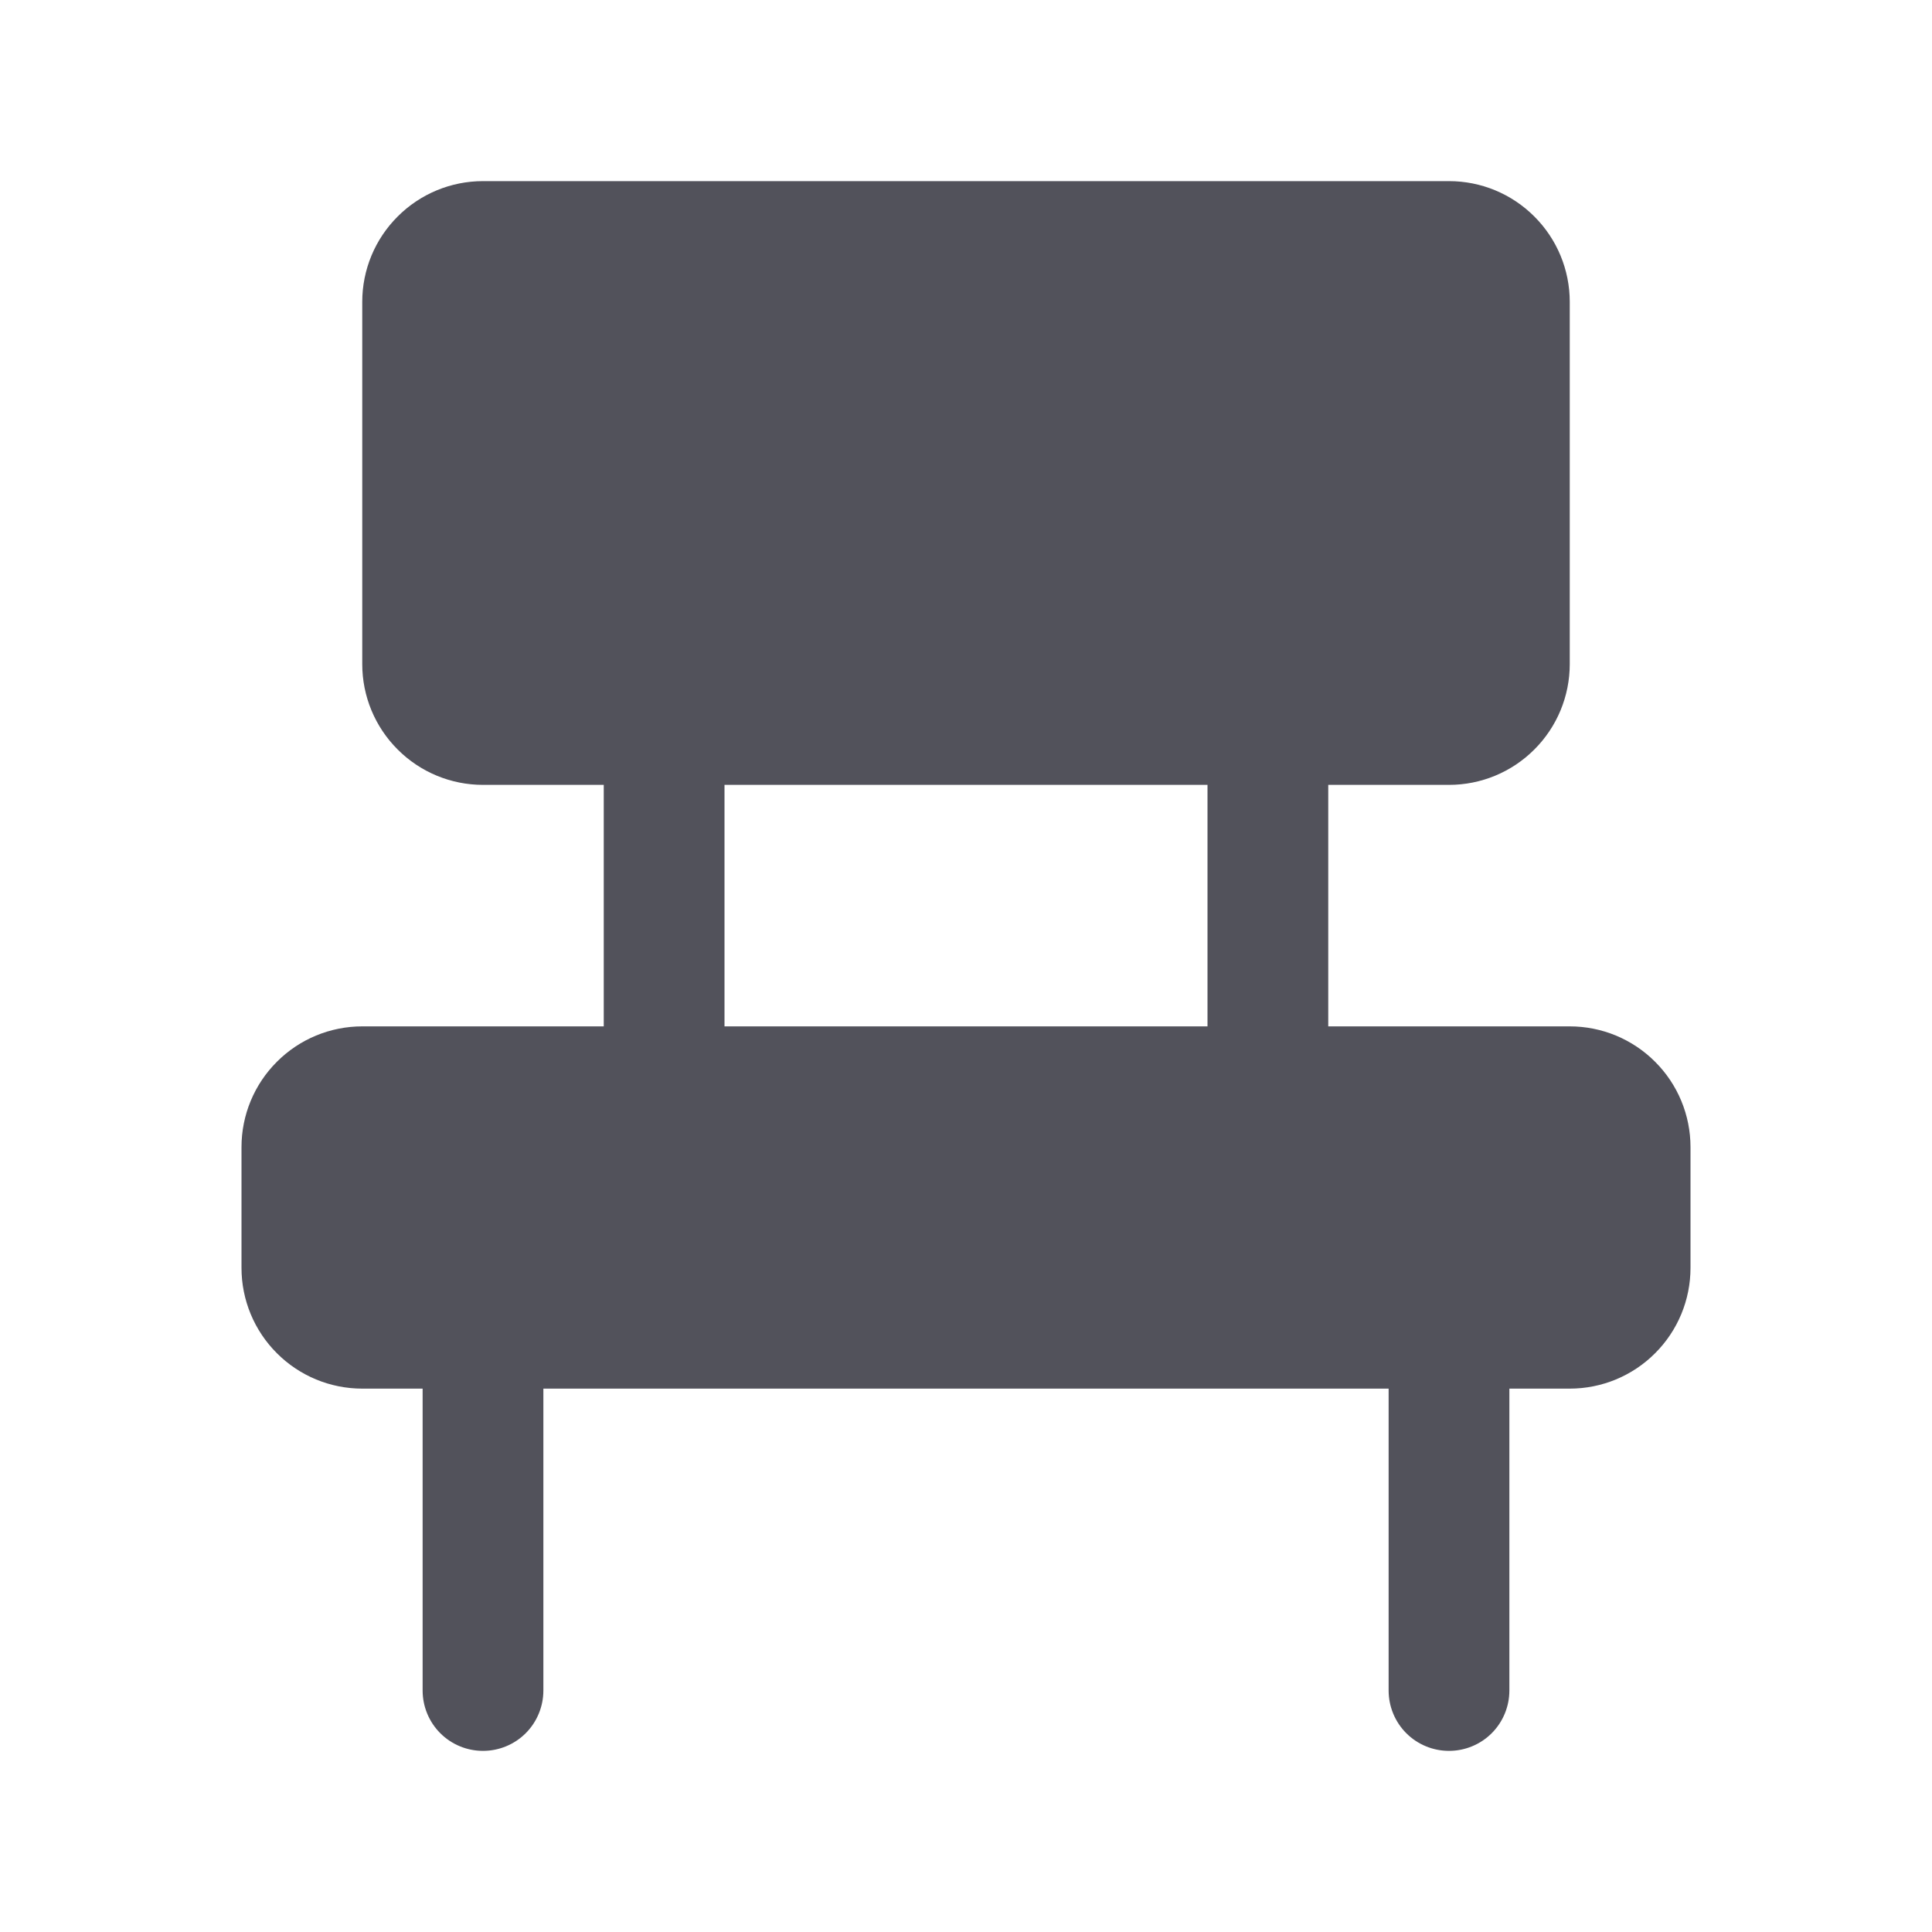 <svg width="28" height="28" viewBox="0 0 28 28" fill="none" xmlns="http://www.w3.org/2000/svg">
<g id="IcFillChair">
<path id="Vector" d="M22.75 14.875H19.25V11.375H21C21.464 11.375 21.909 11.191 22.237 10.862C22.566 10.534 22.75 10.089 22.75 9.625V4.375C22.75 3.911 22.566 3.466 22.237 3.138C21.909 2.809 21.464 2.625 21 2.625H7C6.536 2.625 6.091 2.809 5.763 3.138C5.434 3.466 5.25 3.911 5.25 4.375V9.625C5.25 10.089 5.434 10.534 5.763 10.862C6.091 11.191 6.536 11.375 7 11.375H8.75V14.875H5.25C4.786 14.875 4.341 15.059 4.013 15.388C3.684 15.716 3.5 16.161 3.5 16.625V18.375C3.5 18.839 3.684 19.284 4.013 19.612C4.341 19.941 4.786 20.125 5.25 20.125H6.125V24.5C6.125 24.732 6.217 24.955 6.381 25.119C6.545 25.283 6.768 25.375 7 25.375C7.232 25.375 7.455 25.283 7.619 25.119C7.783 24.955 7.875 24.732 7.875 24.5V20.125H20.125V24.5C20.125 24.732 20.217 24.955 20.381 25.119C20.545 25.283 20.768 25.375 21 25.375C21.232 25.375 21.455 25.283 21.619 25.119C21.783 24.955 21.875 24.732 21.875 24.5V20.125H22.75C23.214 20.125 23.659 19.941 23.987 19.612C24.316 19.284 24.5 18.839 24.5 18.375V16.625C24.5 16.161 24.316 15.716 23.987 15.388C23.659 15.059 23.214 14.875 22.75 14.875ZM17.5 14.875H10.5V11.375H17.5V14.875Z" fill="#52525B"/>
</g>
</svg>
